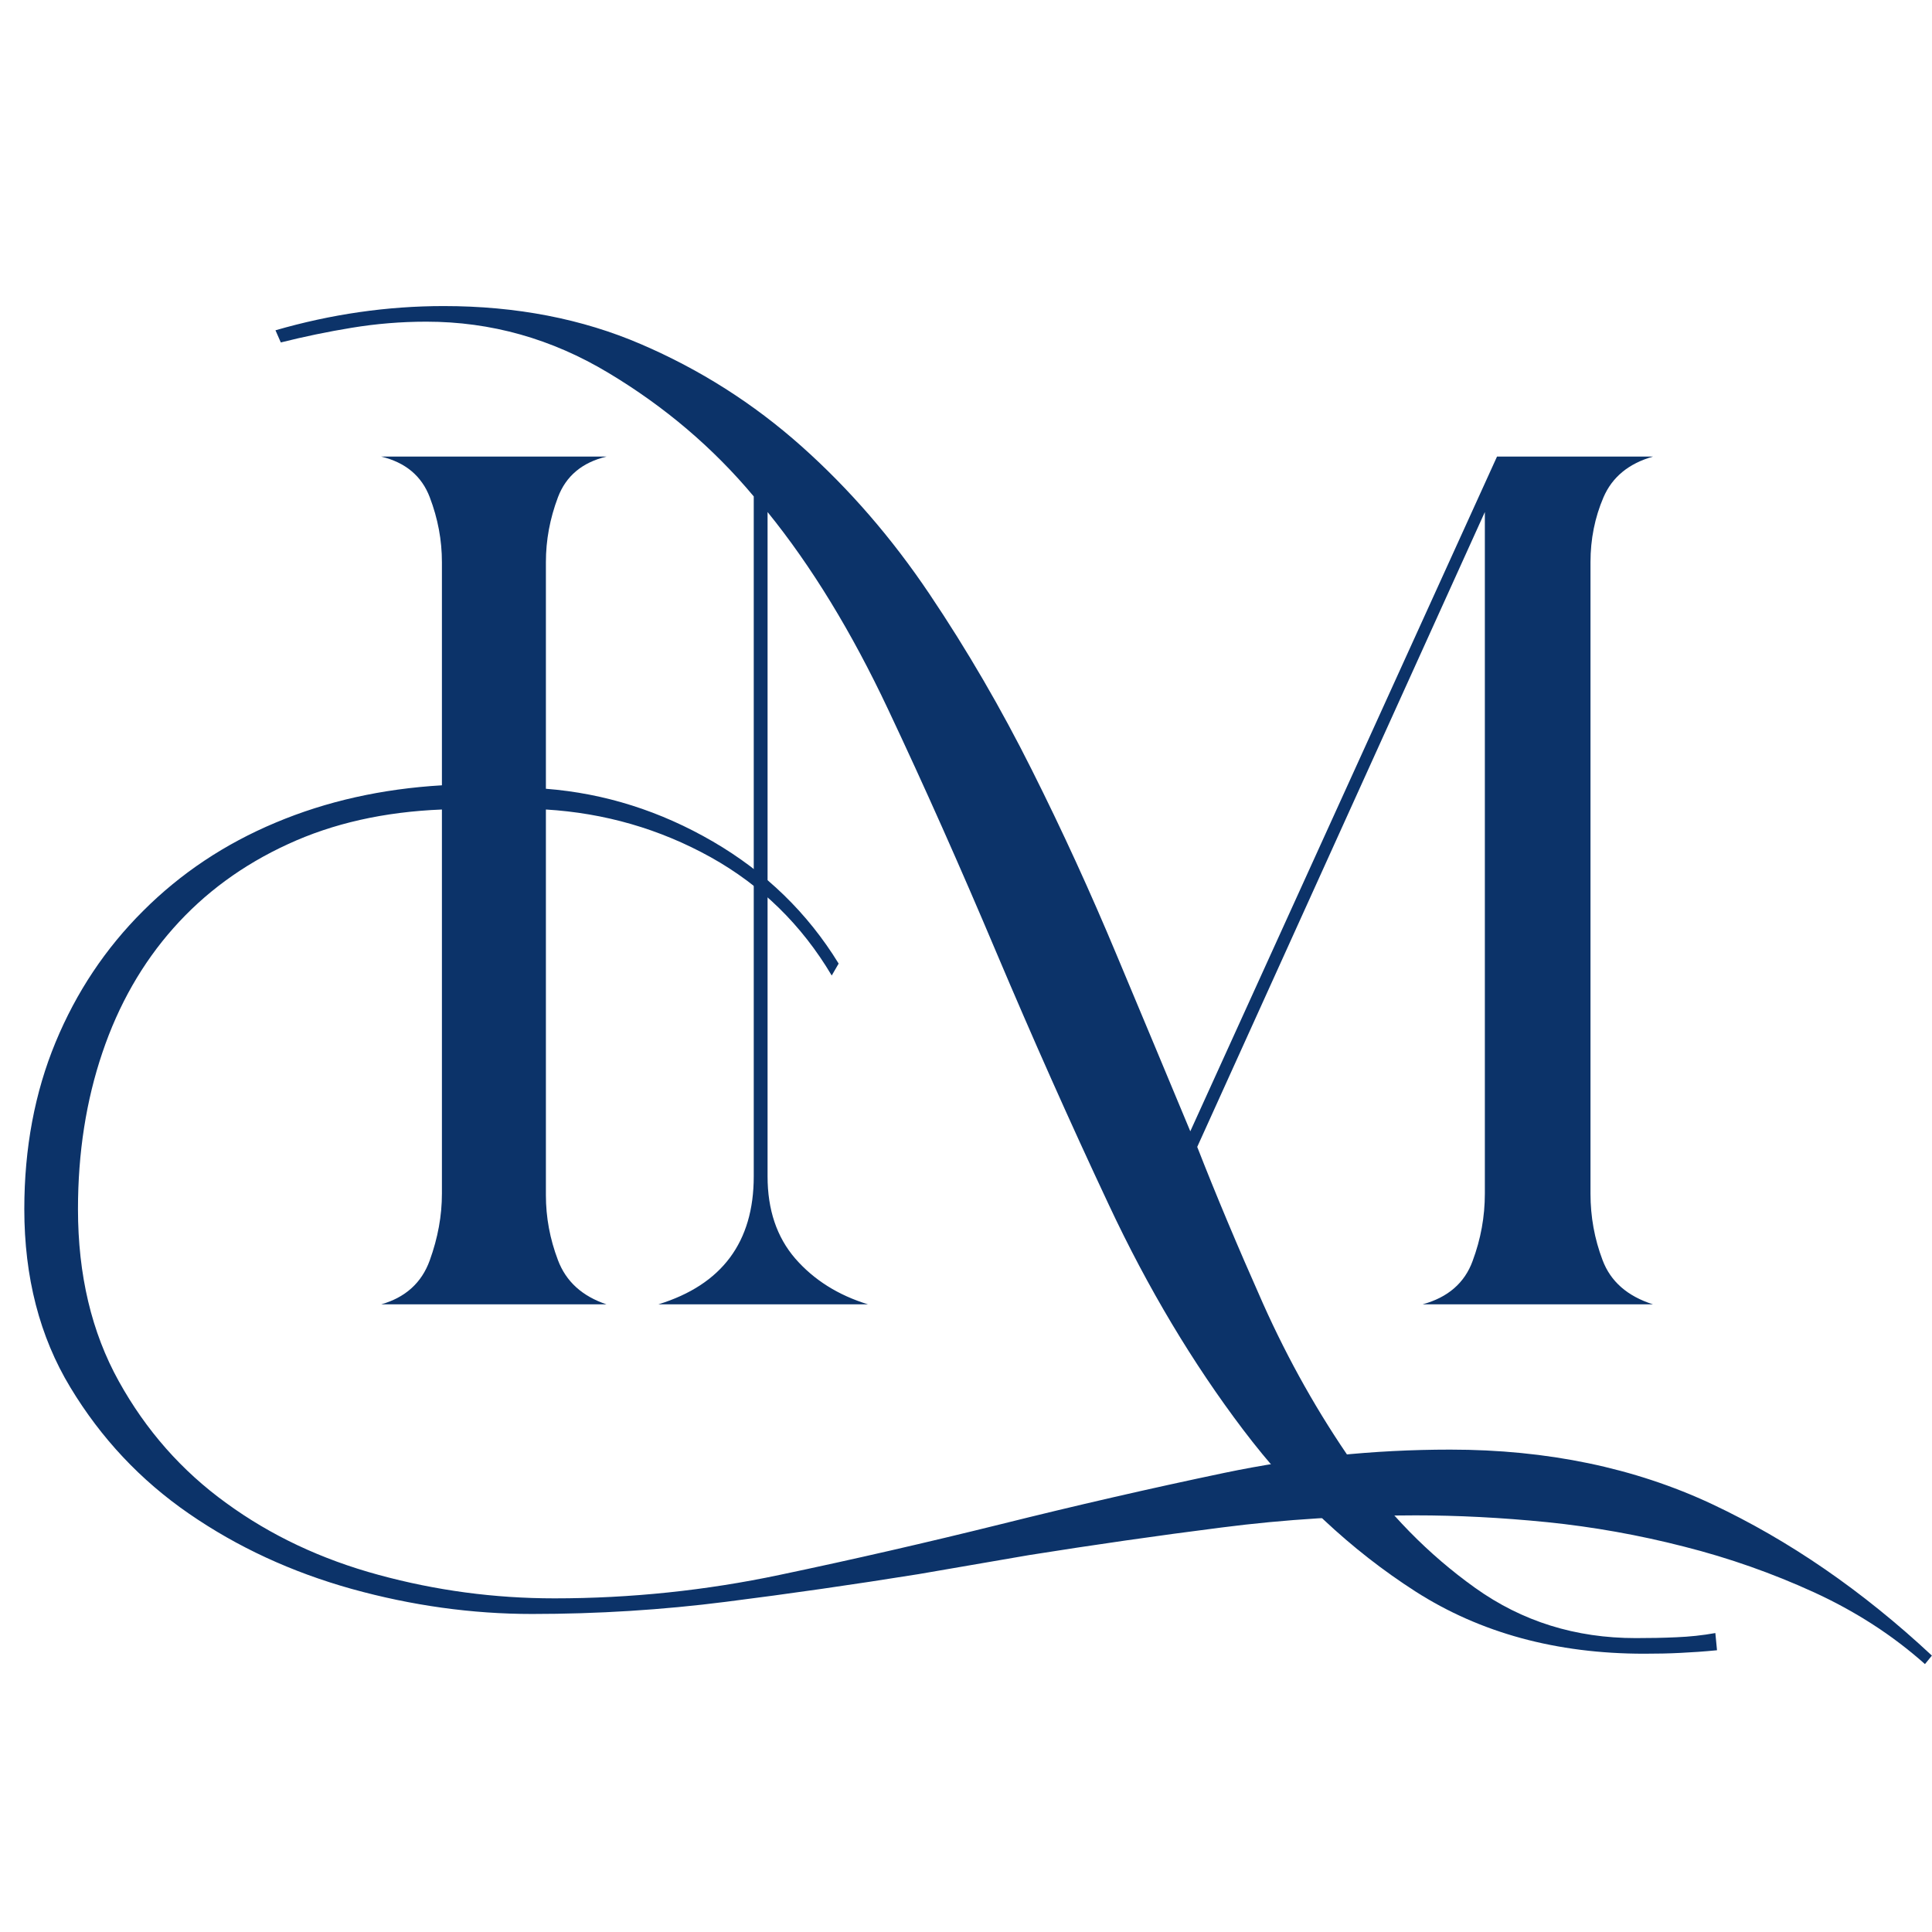 <svg xmlns="http://www.w3.org/2000/svg" xmlns:xlink="http://www.w3.org/1999/xlink" width="96" zoomAndPan="magnify" viewBox="0 0 72 72" height="96" preserveAspectRatio="xMidYMid meet" version="1.0"><rect x="-7.2" width="86.4" fill="#ffffff" y="-7.2" height="86.4" fill-opacity="1"/><rect x="-7.2" width="86.4" fill="#ffffff" y="-7.2" height="86.4" fill-opacity="1"/><rect x="-7.2" width="86.4" fill="#ffffff" y="-7.2" height="86.4" fill-opacity="1"/><rect x="-7.2" width="86.4" fill="#ffffff" y="-7.2" height="86.4" fill-opacity="1"/><path fill="#0c3369" d="M 54.043 54.023 C 57.66 54.023 60.91 54.699 63.797 56.051 C 66.68 57.406 69.414 59.289 71.996 61.699 L 71.738 62.016 C 70.531 60.941 69.152 60.051 67.602 59.34 C 66.055 58.633 64.441 58.062 62.758 57.637 C 61.082 57.207 59.379 56.902 57.66 56.727 C 55.941 56.555 54.305 56.473 52.754 56.473 C 50.301 56.473 47.887 56.621 45.52 56.926 C 43.152 57.227 40.766 57.57 38.355 57.953 L 34.227 58.664 C 31.812 59.051 29.422 59.395 27.051 59.695 C 24.688 59.996 22.277 60.148 19.828 60.148 C 17.59 60.148 15.348 59.836 13.109 59.215 C 10.871 58.59 8.848 57.656 7.043 56.41 C 5.234 55.164 3.762 53.594 2.621 51.703 C 1.477 49.812 0.906 47.598 0.906 45.059 C 0.906 42.785 1.297 40.711 2.07 38.844 C 2.844 36.973 3.934 35.34 5.336 33.945 C 6.734 32.547 8.379 31.449 10.273 30.656 C 12.168 29.859 14.23 29.398 16.469 29.266 L 16.469 20.949 C 16.469 20.133 16.32 19.328 16.016 18.531 C 15.715 17.738 15.109 17.234 14.207 17.016 L 22.602 17.016 C 21.695 17.234 21.094 17.738 20.793 18.531 C 20.492 19.328 20.344 20.133 20.344 20.949 L 20.344 29.395 C 22.535 29.566 24.609 30.223 26.57 31.363 C 28.531 32.504 30.094 34.02 31.254 35.91 L 30.996 36.355 C 29.875 34.465 28.367 32.992 26.477 31.941 C 24.582 30.891 22.535 30.301 20.344 30.168 L 20.344 44.543 C 20.344 45.363 20.492 46.168 20.793 46.961 C 21.094 47.758 21.695 48.305 22.602 48.609 L 14.207 48.609 C 15.109 48.352 15.715 47.805 16.016 46.969 C 16.32 46.129 16.469 45.301 16.469 44.484 L 16.469 30.168 C 14.316 30.254 12.406 30.684 10.727 31.461 C 9.043 32.234 7.625 33.277 6.461 34.59 C 5.301 35.898 4.418 37.445 3.816 39.227 C 3.211 41.012 2.906 42.957 2.906 45.059 C 2.906 47.512 3.414 49.648 4.426 51.473 C 5.438 53.301 6.773 54.816 8.434 56.016 C 10.09 57.223 11.98 58.113 14.109 58.691 C 16.242 59.273 18.422 59.566 20.664 59.566 C 23.504 59.566 26.305 59.273 29.059 58.691 C 31.812 58.113 34.566 57.48 37.32 56.797 C 40.078 56.109 42.844 55.473 45.621 54.891 C 48.395 54.312 51.203 54.023 54.043 54.023 Z M 54.043 54.023 " fill-opacity="1" fill-rule="nonzero"/><path fill="#0c3369" d="M 63.988 61.5 C 63.512 61.547 63.059 61.578 62.633 61.598 C 62.199 61.621 61.75 61.629 61.273 61.629 C 58.004 61.629 55.164 60.855 52.75 59.309 C 50.34 57.762 48.199 55.754 46.328 53.281 C 44.457 50.809 42.785 48.02 41.324 44.902 C 39.859 41.785 38.465 38.645 37.129 35.488 C 35.797 32.332 34.453 29.309 33.094 26.43 C 31.738 23.551 30.242 21.102 28.605 19.082 L 28.605 43.84 C 28.605 45.086 28.949 46.105 29.637 46.902 C 30.328 47.695 31.23 48.266 32.348 48.609 L 24.535 48.609 C 26.906 47.879 28.09 46.289 28.09 43.84 L 28.09 18.5 C 26.582 16.695 24.777 15.156 22.672 13.895 C 20.559 12.625 18.297 11.988 15.891 11.988 C 14.941 11.988 14.016 12.066 13.109 12.215 C 12.203 12.363 11.324 12.547 10.465 12.762 L 10.266 12.309 C 12.332 11.711 14.422 11.406 16.535 11.406 C 19.246 11.406 21.699 11.883 23.891 12.828 C 26.09 13.773 28.082 15.039 29.867 16.629 C 31.652 18.219 33.242 20.059 34.641 22.141 C 36.043 24.227 37.312 26.41 38.453 28.691 C 39.594 30.965 40.645 33.266 41.613 35.586 C 42.586 37.906 43.5 40.098 44.359 42.16 L 55.789 17.016 L 61.602 17.016 C 60.695 17.273 60.082 17.781 59.758 18.531 C 59.434 19.285 59.273 20.094 59.273 20.949 L 59.273 44.484 C 59.273 45.344 59.422 46.168 59.723 46.961 C 60.023 47.758 60.648 48.305 61.602 48.609 L 53.016 48.609 C 53.957 48.352 54.582 47.812 54.879 46.996 C 55.184 46.18 55.336 45.344 55.336 44.484 L 55.336 19.082 L 44.617 42.742 C 45.305 44.504 46.121 46.449 47.066 48.574 C 48.016 50.699 49.137 52.688 50.426 54.535 C 51.715 56.383 53.234 57.934 54.98 59.18 C 56.727 60.426 58.715 61.047 60.957 61.047 C 61.473 61.047 61.977 61.039 62.469 61.016 C 62.965 60.996 63.449 60.945 63.926 60.859 Z M 63.988 61.5 " fill-opacity="1" fill-rule="nonzero"/></svg>